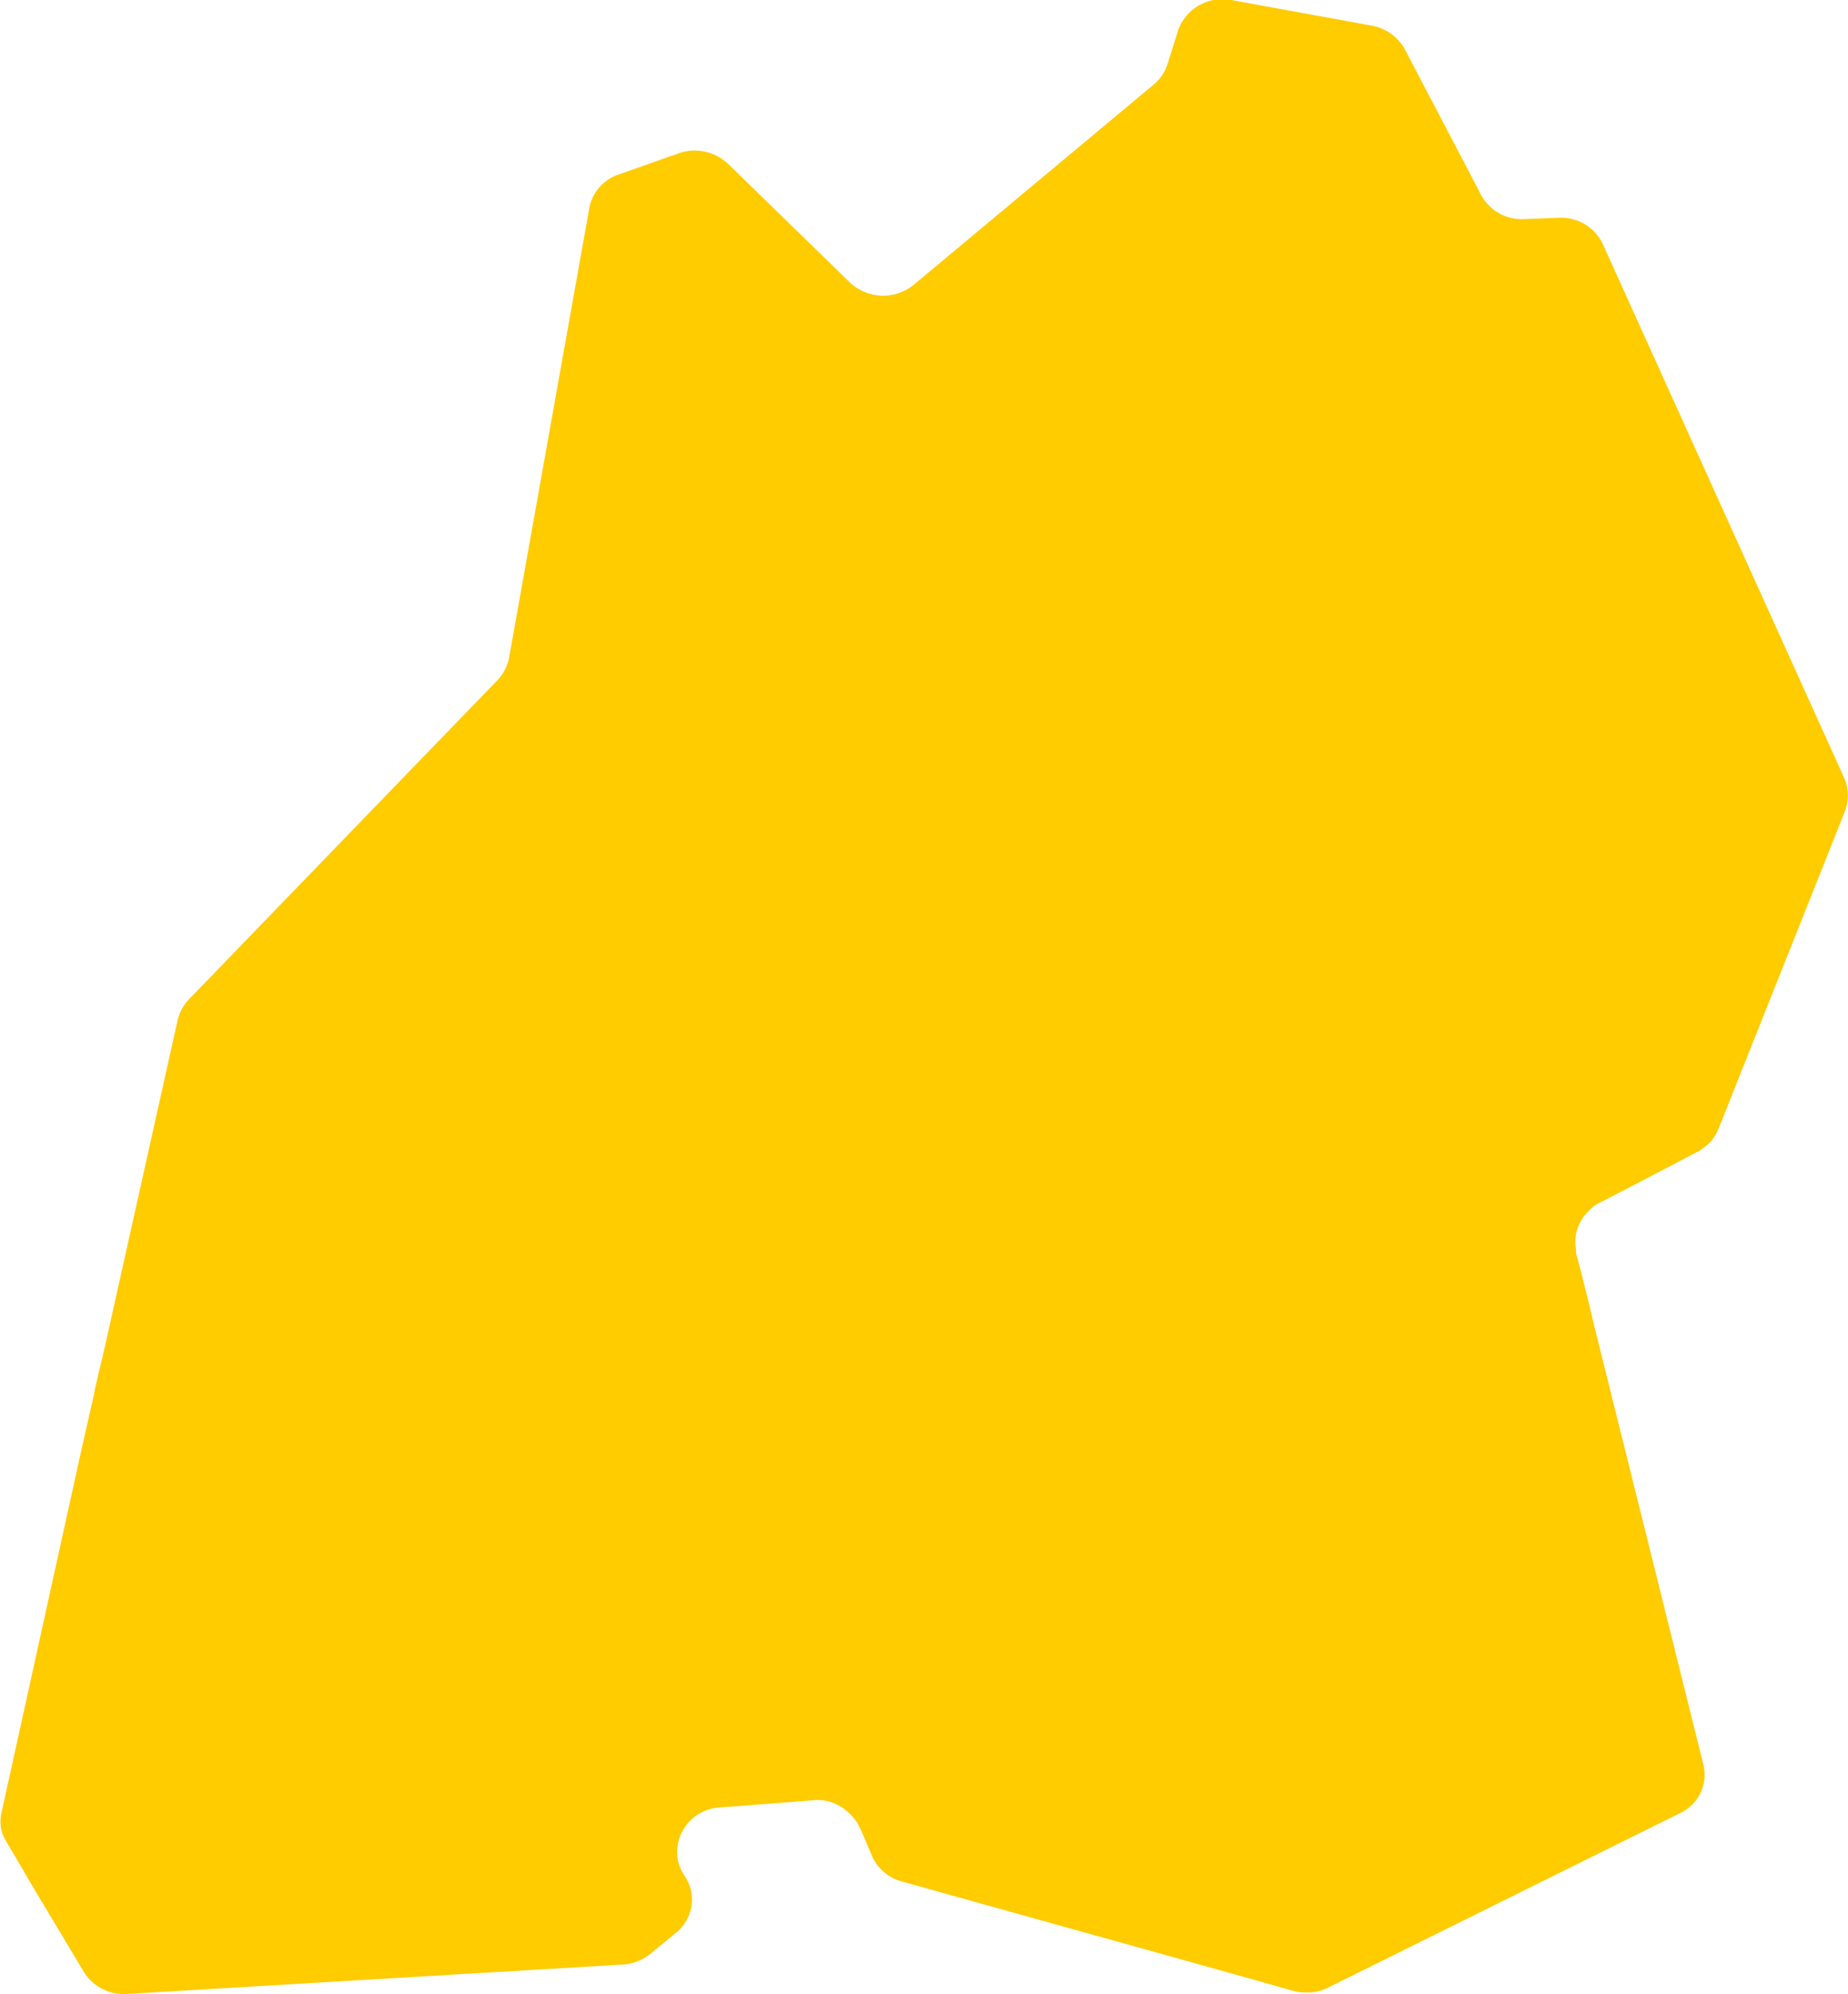 <svg xmlns="http://www.w3.org/2000/svg" viewBox="0 0 87.34 94.23"><defs><style>.cls-1{fill:#fc0;}</style></defs><g id="Ebene_2" data-name="Ebene 2"><g id="Ebene_1-2" data-name="Ebene 1"><g id="Gruppe_451" data-name="Gruppe 451"><path id="Pfad_2020" data-name="Pfad 2020" class="cls-1" d="M87.2,38.32,81.51,52.61l-.1.26v0l-.2.48a1.47,1.47,0,0,1-.21.39,1.64,1.64,0,0,1-.53.52.8.8,0,0,1-.27.18l-.64.33-.12.07-2.9,1.51-.93.48a1.71,1.71,0,0,0-.58.45A2,2,0,0,0,74.48,59a.75.75,0,0,1,0,.2l.27,1,.06.25.25,1,.31,1.3,5.13,20.61a2,2,0,0,1-1.11,2.32L62.77,93.92a2.09,2.09,0,0,1-1,.23,2.13,2.13,0,0,1-.66-.08l-.81-.23-.78-.22-1-.28L42.64,88.91a2.15,2.15,0,0,1-1.41-1.17l-.38-.9-.23-.51a2.16,2.16,0,0,0-.52-.68,2.19,2.19,0,0,0-.84-.5h0a2,2,0,0,0-.85-.08L34,85.41a2.13,2.13,0,0,0-2,2.09,2,2,0,0,0,.35,1.13,2,2,0,0,1-.47,2.75l-1.21,1a2.31,2.31,0,0,1-1.24.45L6,94.22a2.22,2.22,0,0,1-2.05-1.06L1.46,89,.8,87.87l-.45-.76L.29,87a2.11,2.11,0,0,1-.2-.43,1.9,1.9,0,0,1,0-1L3.88,68.36l.55-2.42.06-.32.47-2L8.39,48.23a2.15,2.15,0,0,1,.53-1L23.51,32.14a2.13,2.13,0,0,0,.55-1.06L27.85,9.84a2.07,2.07,0,0,1,1.38-1.59l2.83-1a2.3,2.3,0,0,1,2.36.5l5.76,5.61a2.29,2.29,0,0,0,3,.1L54.52,4a2.13,2.13,0,0,0,.67-1l.48-1.54A2.22,2.22,0,0,1,58.19,0l6.64,1.21a2.24,2.24,0,0,1,1.56,1.11L70,9.21a2.17,2.17,0,0,0,2.06,1.14l1.59-.06a2.19,2.19,0,0,1,2.11,1.26l11.4,25.21A2.06,2.06,0,0,1,87.2,38.32Z"/></g></g></g></svg>